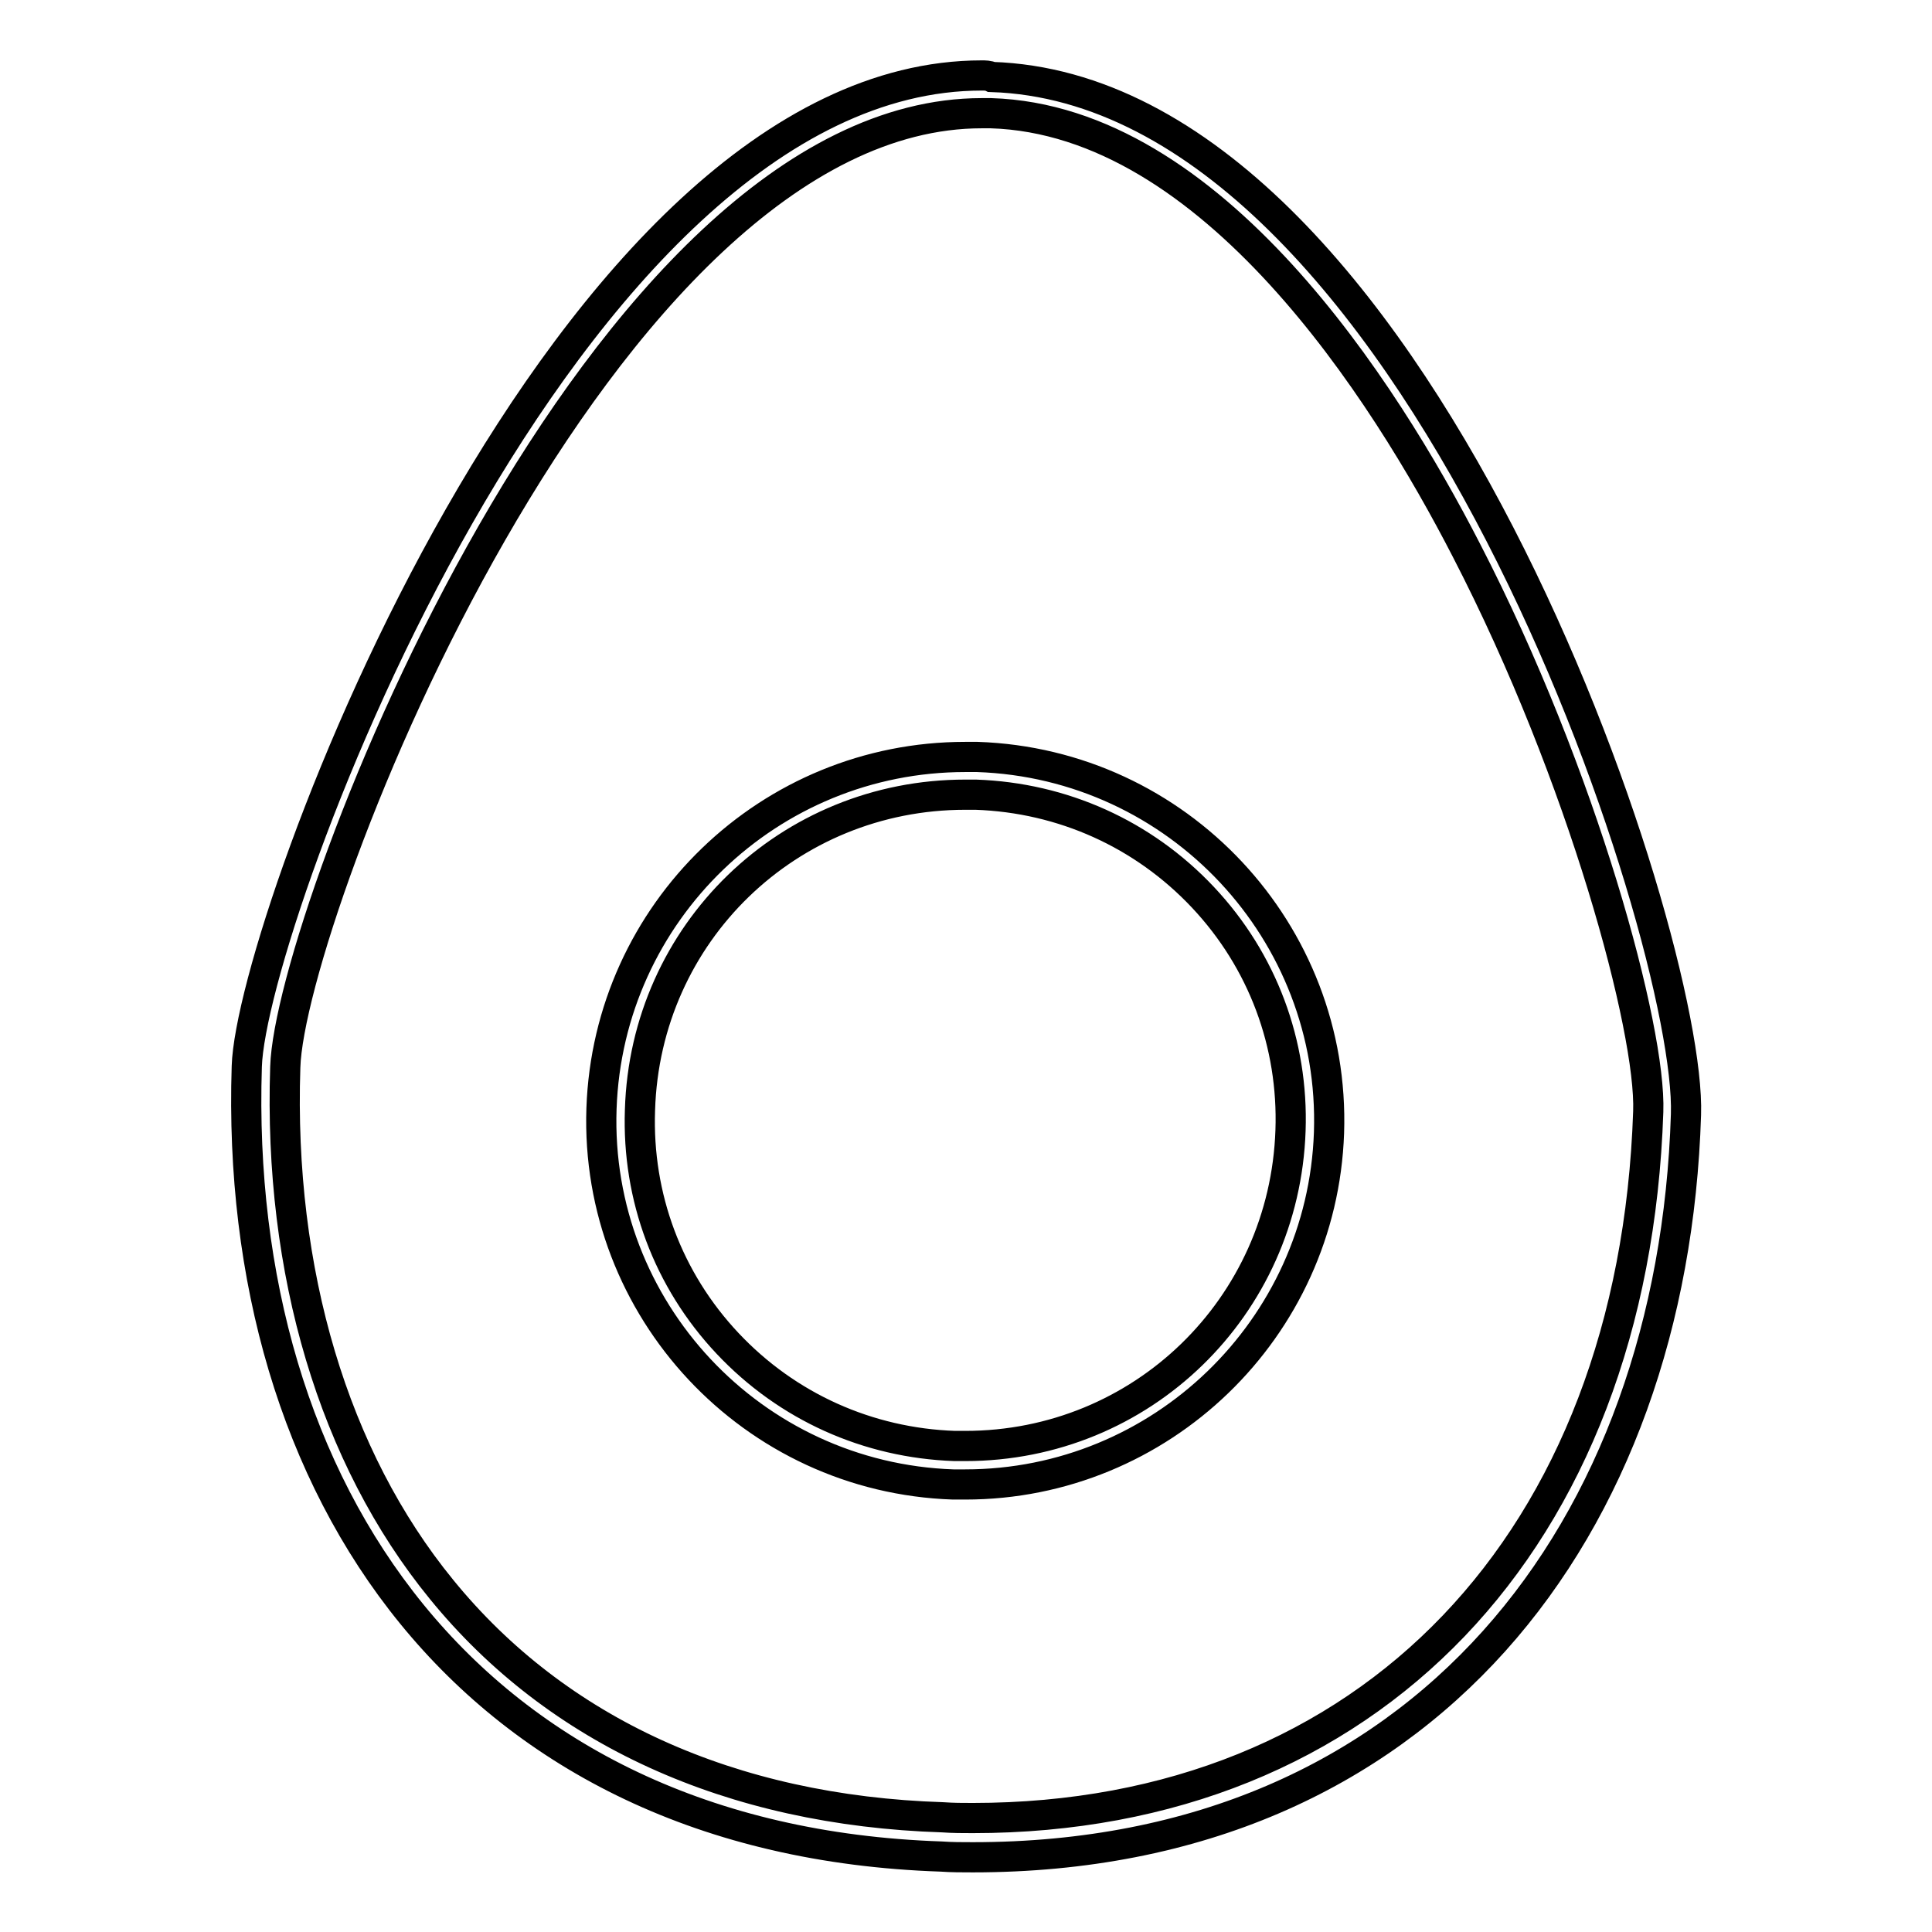 <?xml version="1.0" encoding="utf-8"?>
<!-- Svg Vector Icons : http://www.onlinewebfonts.com/icon -->
<!DOCTYPE svg PUBLIC "-//W3C//DTD SVG 1.1//EN" "http://www.w3.org/Graphics/SVG/1.1/DTD/svg11.dtd">
<svg version="1.1" xmlns="http://www.w3.org/2000/svg" xmlns:xlink="http://www.w3.org/1999/xlink" x="0px" y="0px" viewBox="0 0 256 256" enable-background="new 0 0 256 256" xml:space="preserve">
<g> <path stroke-width="4" fill-opacity="0" stroke="#000000"  d="M130.1,15c0.4,0,0.8,0,1.2,0c29.3,0.9,52.1,36.7,63,57.9c15.5,30,24.5,63.6,24.1,74.4 c-1.9,56.9-37,93.6-89.5,93.6c-1.3,0-2.6,0-4-0.1c-28.1-0.9-51.1-11.4-66.4-30.2c-14.3-17.5-21.6-42.1-20.7-69.2 C38.4,121.1,79.5,15,130.1,15 M130.1,10c-55.4,0-96.8,111.9-97.4,131.3c-1.8,56.1,29.5,102.6,92,104.7c1.4,0.1,2.8,0.1,4.2,0.1 c59.9,0,92.8-43.6,94.5-98.4c0.8-23.6-35.9-135.7-92-137.5C131,10,130.5,10,130.1,10z"/> <path stroke-width="4" fill-opacity="0" stroke="#000000"  d="M127.9,105.3c0.5,0,0.9,0,1.4,0c11.5,0.4,22.2,5.2,30.1,13.6c7.9,8.4,12,19.4,11.6,30.9 c-0.8,23.4-19.7,41.8-43.1,41.8c-0.5,0-1,0-1.4,0c-11.5-0.4-22.2-5.2-30.1-13.6c-7.9-8.4-12-19.4-11.6-30.9 C85.5,123.6,104.5,105.3,127.9,105.3 M127.9,100.3c-25.9,0-47.3,20.5-48.2,46.6c-0.9,26.6,20,48.9,46.6,49.8c0.6,0,1.1,0,1.6,0 c25.9,0,47.3-20.6,48.2-46.6c0.9-26.6-20-48.9-46.6-49.8C129,100.3,128.4,100.3,127.9,100.3z"/></g>
</svg>